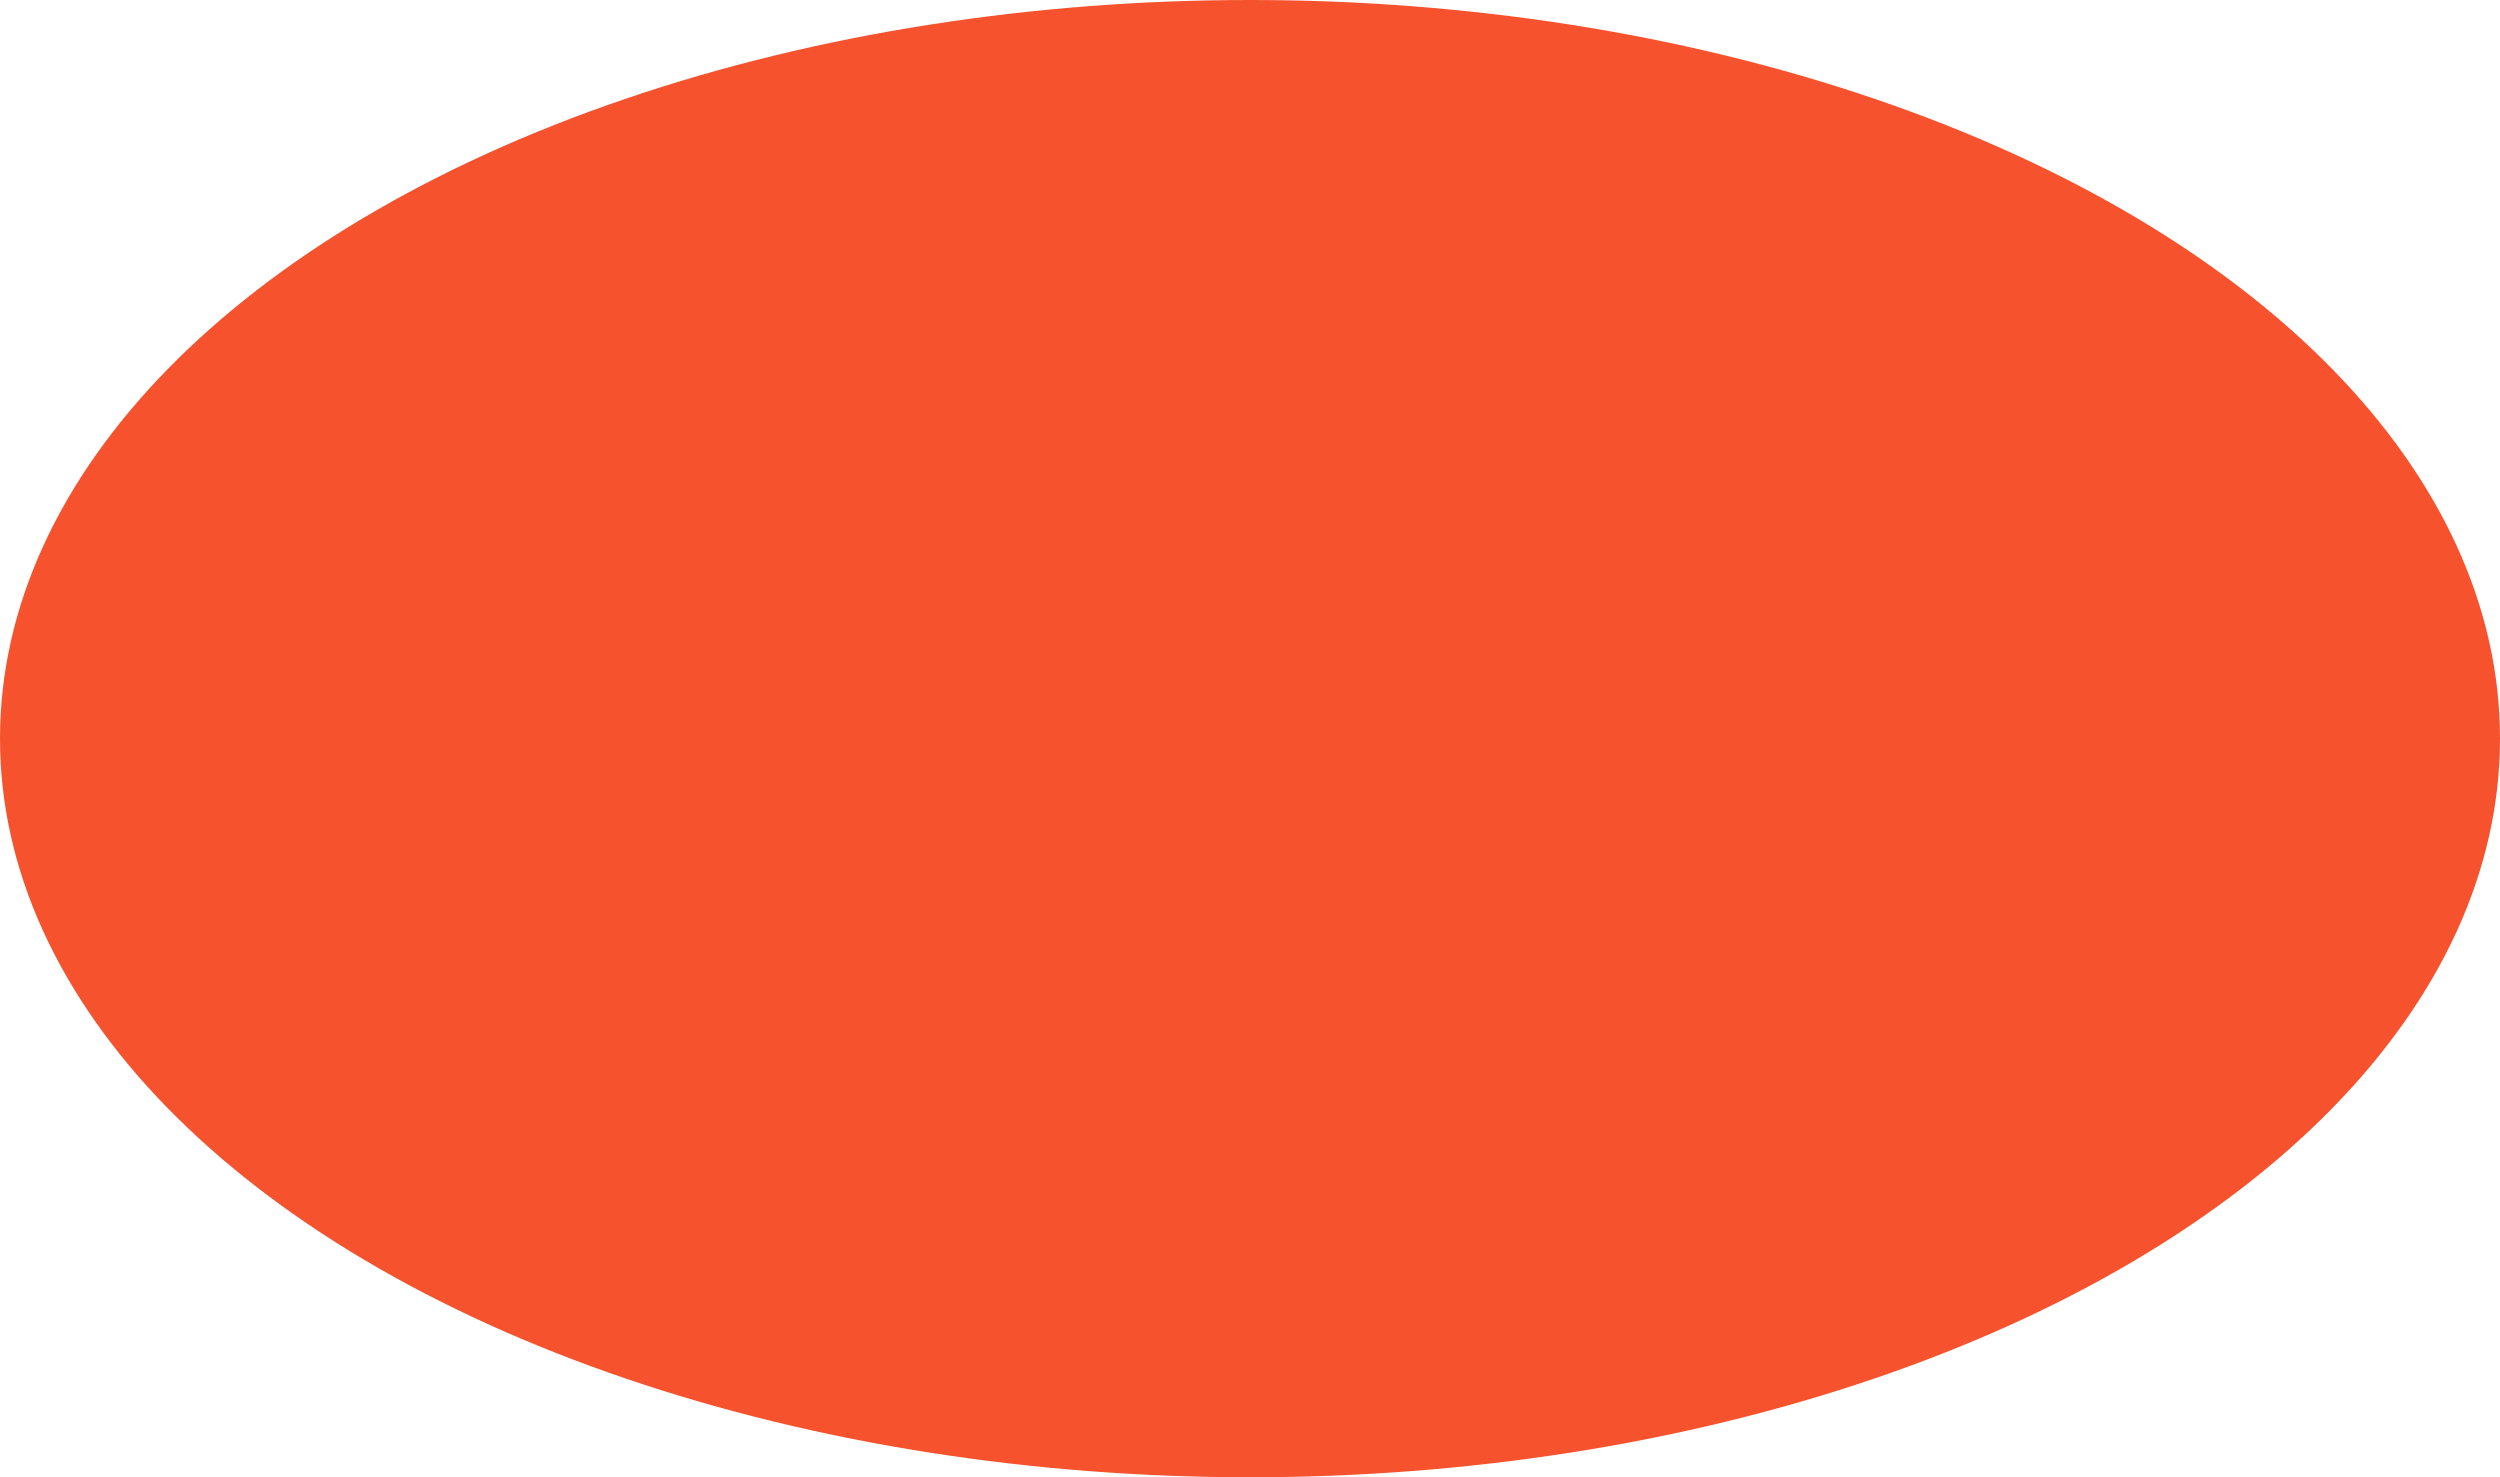 <?xml version="1.0" encoding="UTF-8"?> <svg xmlns="http://www.w3.org/2000/svg" width="660" height="390" viewBox="0 0 660 390" fill="none"> <ellipse cx="330" cy="195" rx="330" ry="195" fill="url(#paint0_radial)"></ellipse> <defs> <radialGradient id="paint0_radial" cx="0" cy="0" r="1" gradientUnits="userSpaceOnUse" gradientTransform="translate(330 195) rotate(90) scale(195 330)"> <stop offset="0.309" stop-color="#F6522E"></stop> <stop offset="1" stop-color="#F6522E"></stop> <stop offset="1" stop-color="#F6522E"></stop> </radialGradient> </defs> </svg> 